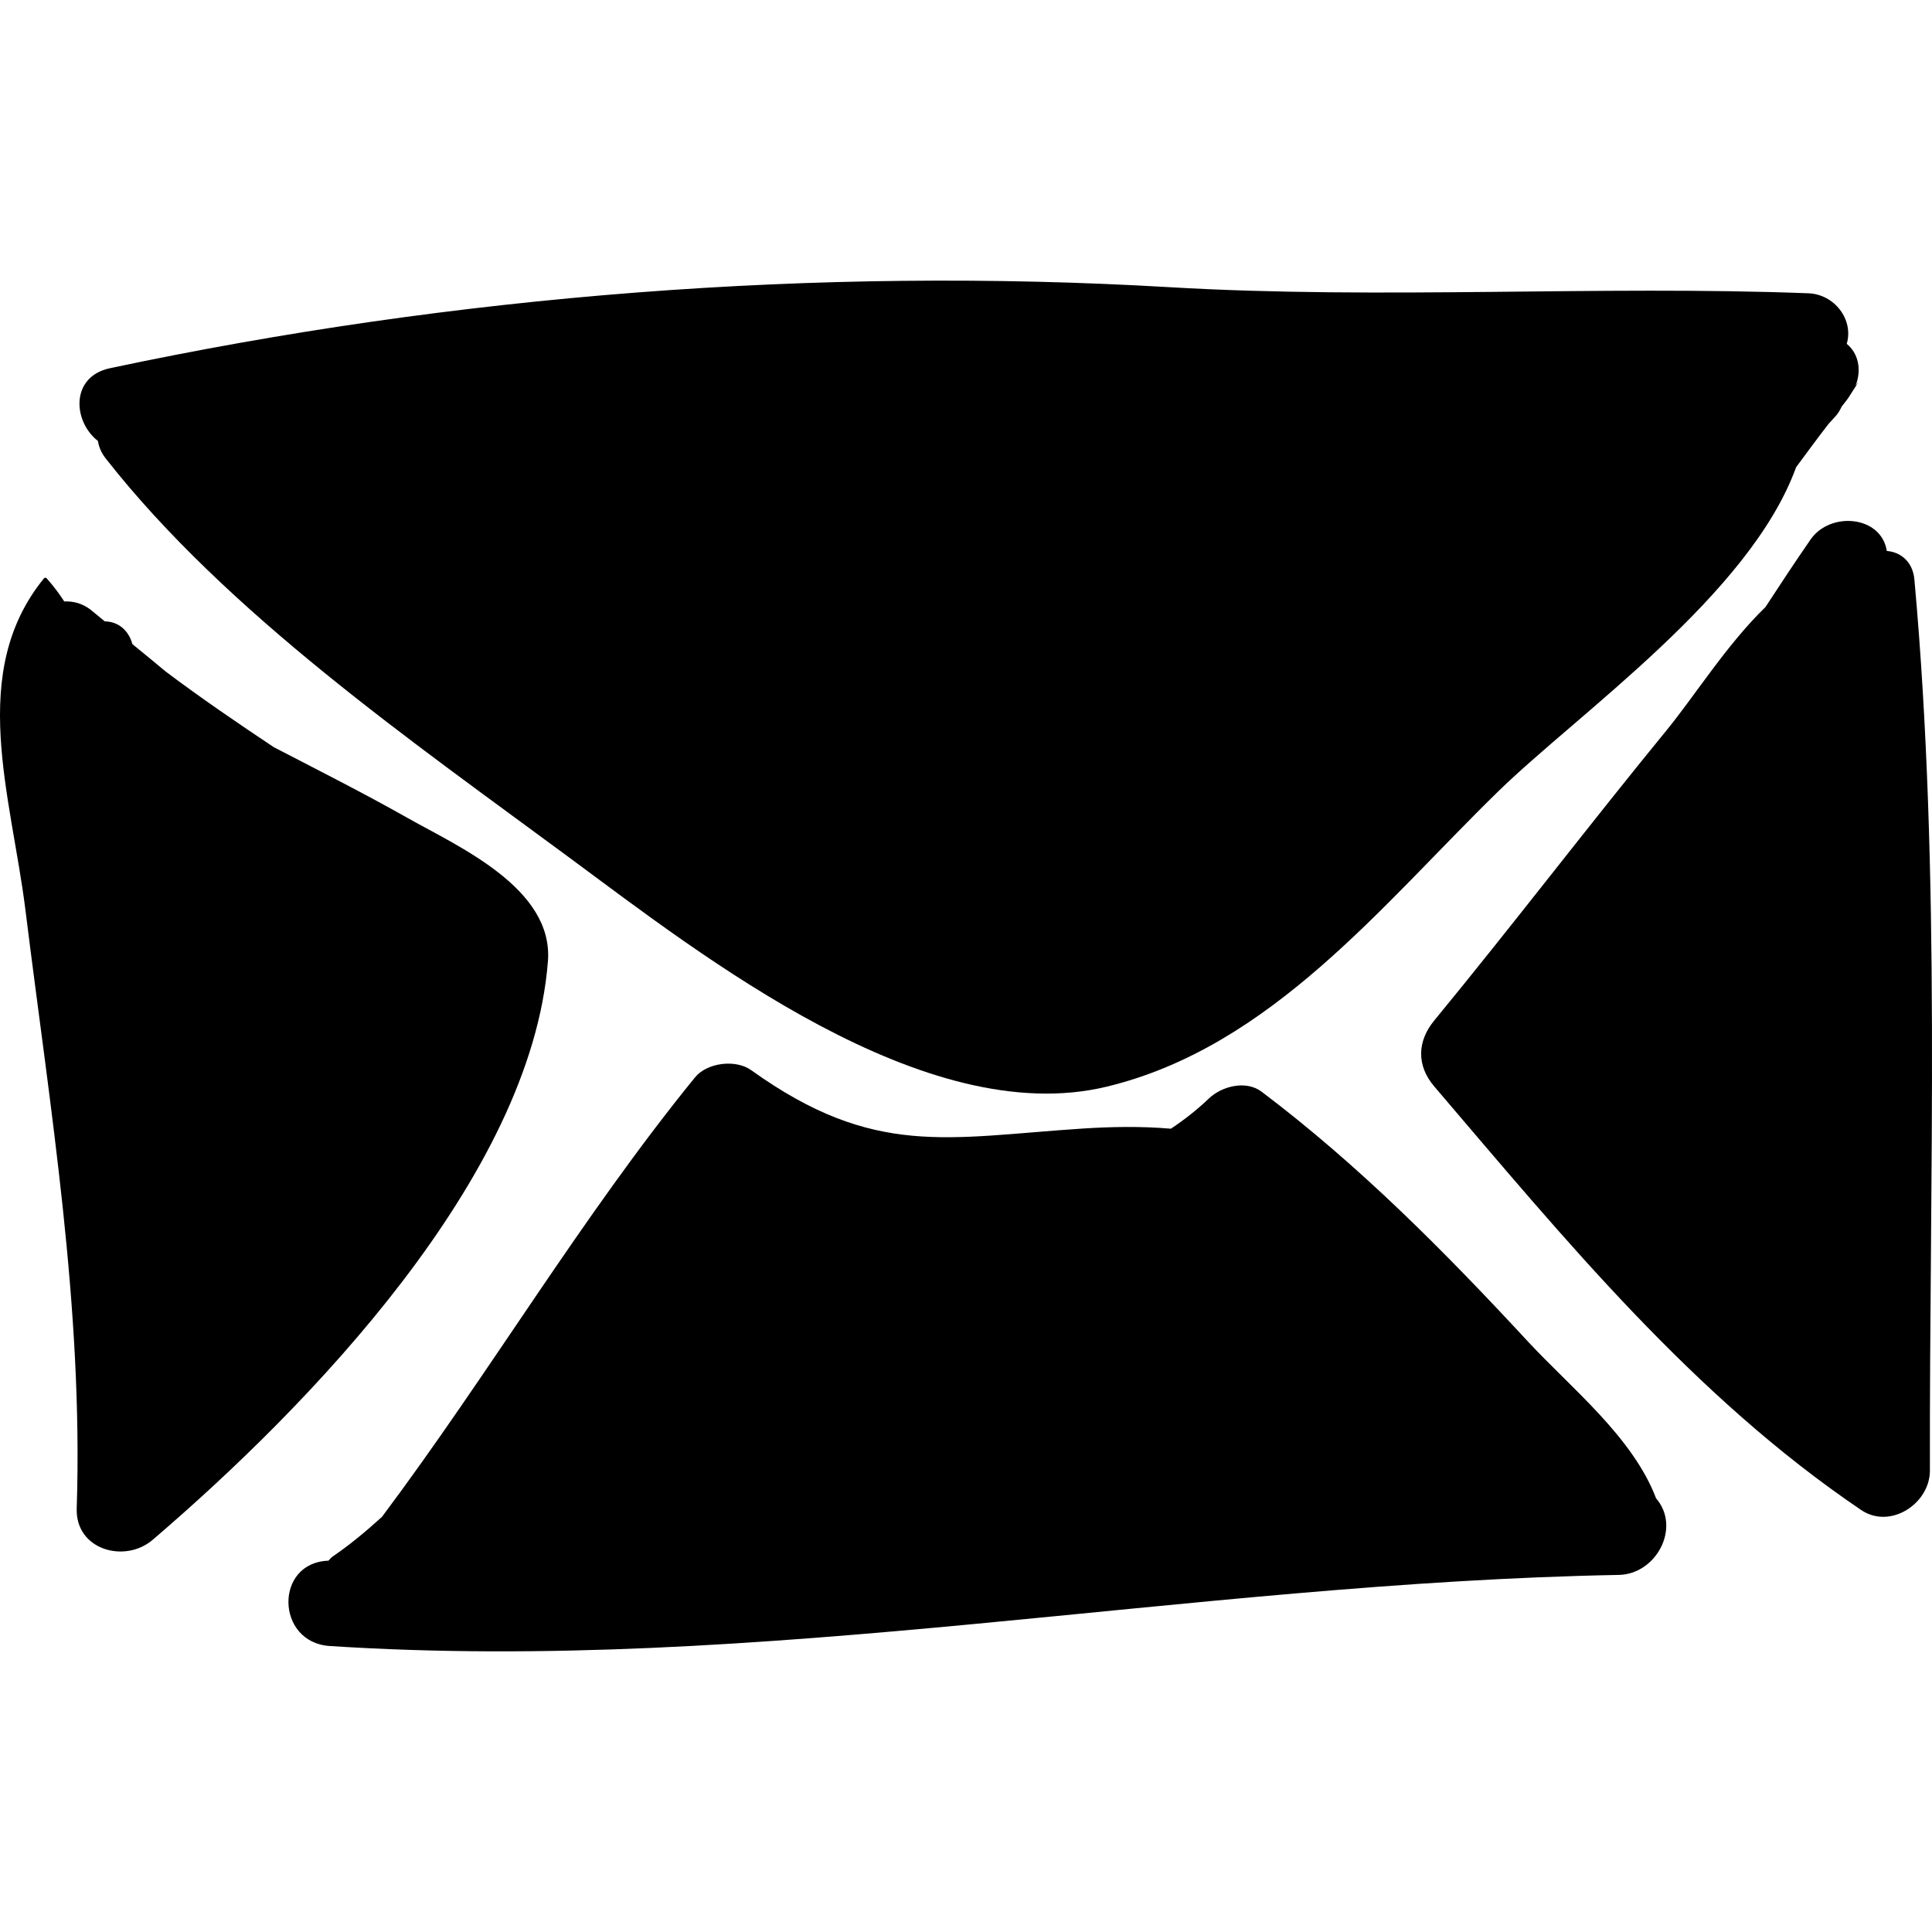 <?xml version="1.0" encoding="iso-8859-1"?>
<!-- Uploaded to: SVG Repo, www.svgrepo.com, Generator: SVG Repo Mixer Tools -->
<!DOCTYPE svg PUBLIC "-//W3C//DTD SVG 1.1//EN" "http://www.w3.org/Graphics/SVG/1.1/DTD/svg11.dtd">
<svg fill="#000000" version="1.1" id="Capa_1" xmlns="http://www.w3.org/2000/svg" xmlns:xlink="http://www.w3.org/1999/xlink" 
	 width="800px" height="800px" viewBox="0 0 191.19 191.19"
	 xml:space="preserve">
<g>
	<path d="M182.753,34.027c0.707-2.406-1.221-4.906-3.796-5.004c-20.829-0.797-42.104,0.636-63.245-0.604
		c-34.812-2.043-70.733,0.774-104.833,8.02c-3.933,0.836-3.675,5.264-1.188,7.198c0.091,0.567,0.315,1.15,0.752,1.708
		c11.998,15.319,30.391,28.061,46.01,39.606c13.071,9.662,35.09,26.935,53.084,22.581c16.261-3.936,27.246-18.017,38.719-29.208
		c7.966-7.77,24.922-19.486,29.486-32.087c1.058-1.438,2.117-2.874,3.209-4.284c0.224-0.235,0.426-0.484,0.651-0.716
		c0.318-0.325,0.491-0.676,0.665-1.025c0.229-0.297,0.473-0.582,0.68-0.895c0.273-0.413,1.447-2.247,0.683-1.148
		C184.258,36.556,183.884,34.95,182.753,34.027z"/>
	<path d="M40.337,80.946c-4.346-2.456-8.811-4.707-13.244-7.006c-3.62-2.414-7.212-4.865-10.687-7.478
		c-1.092-0.918-2.202-1.816-3.305-2.721c-0.338-1.25-1.289-2.229-2.734-2.251c-0.466-0.371-0.91-0.77-1.38-1.137
		c-0.839-0.655-1.754-0.872-2.629-0.835c-0.524-0.805-1.101-1.574-1.746-2.294c-0.06-0.067-0.193-0.073-0.252,0
		c-7.607,9.297-3.24,21.563-1.843,32.833c2.453,19.786,5.723,39.21,5.075,59.218c-0.133,4.105,4.762,5.459,7.509,3.11
		c15.423-13.194,37.458-35.921,39.122-57.259C54.786,87.897,45.357,83.784,40.337,80.946z"/>
	<path d="M189.448,57.349c-0.164-1.811-1.415-2.728-2.729-2.825c-0.548-3.508-5.605-3.948-7.554-1.123
		c-1.52,2.202-2.993,4.432-4.453,6.669c-3.817,3.699-7.025,8.823-9.778,12.185c-7.772,9.495-15.208,19.26-23.005,28.737
		c-1.695,2.06-1.755,4.463,0,6.518c12.947,15.155,25.604,30.656,42.249,41.919c2.895,1.958,6.812-0.646,6.805-3.905
		C190.923,116.204,192.094,86.573,189.448,57.349z"/>
	<path d="M163.881,148.27c-0.001-0.004-0.001-0.007-0.002-0.01c-2.317-6.075-8.396-10.881-12.717-15.548
		c-8.189-8.843-16.678-17.408-26.313-24.677c-1.547-1.167-3.942-0.55-5.22,0.674c-1.203,1.149-2.461,2.128-3.756,2.986
		c-2.944-0.253-5.919-0.197-8.749-0.013c-13.335,0.871-20.612,2.948-32.78-5.775c-1.54-1.104-4.371-0.761-5.574,0.719
		c-11.252,13.828-20.296,29.23-30.968,43.48c-1.545,1.403-3.15,2.745-4.898,3.94c-0.172,0.118-0.261,0.268-0.402,0.4
		c-5.364,0.169-5.231,8.095,0.124,8.442c42.625,2.778,84.994-6.245,127.569-7.035C163.9,155.787,166.386,151.159,163.881,148.27z"/>
</g>
</svg>